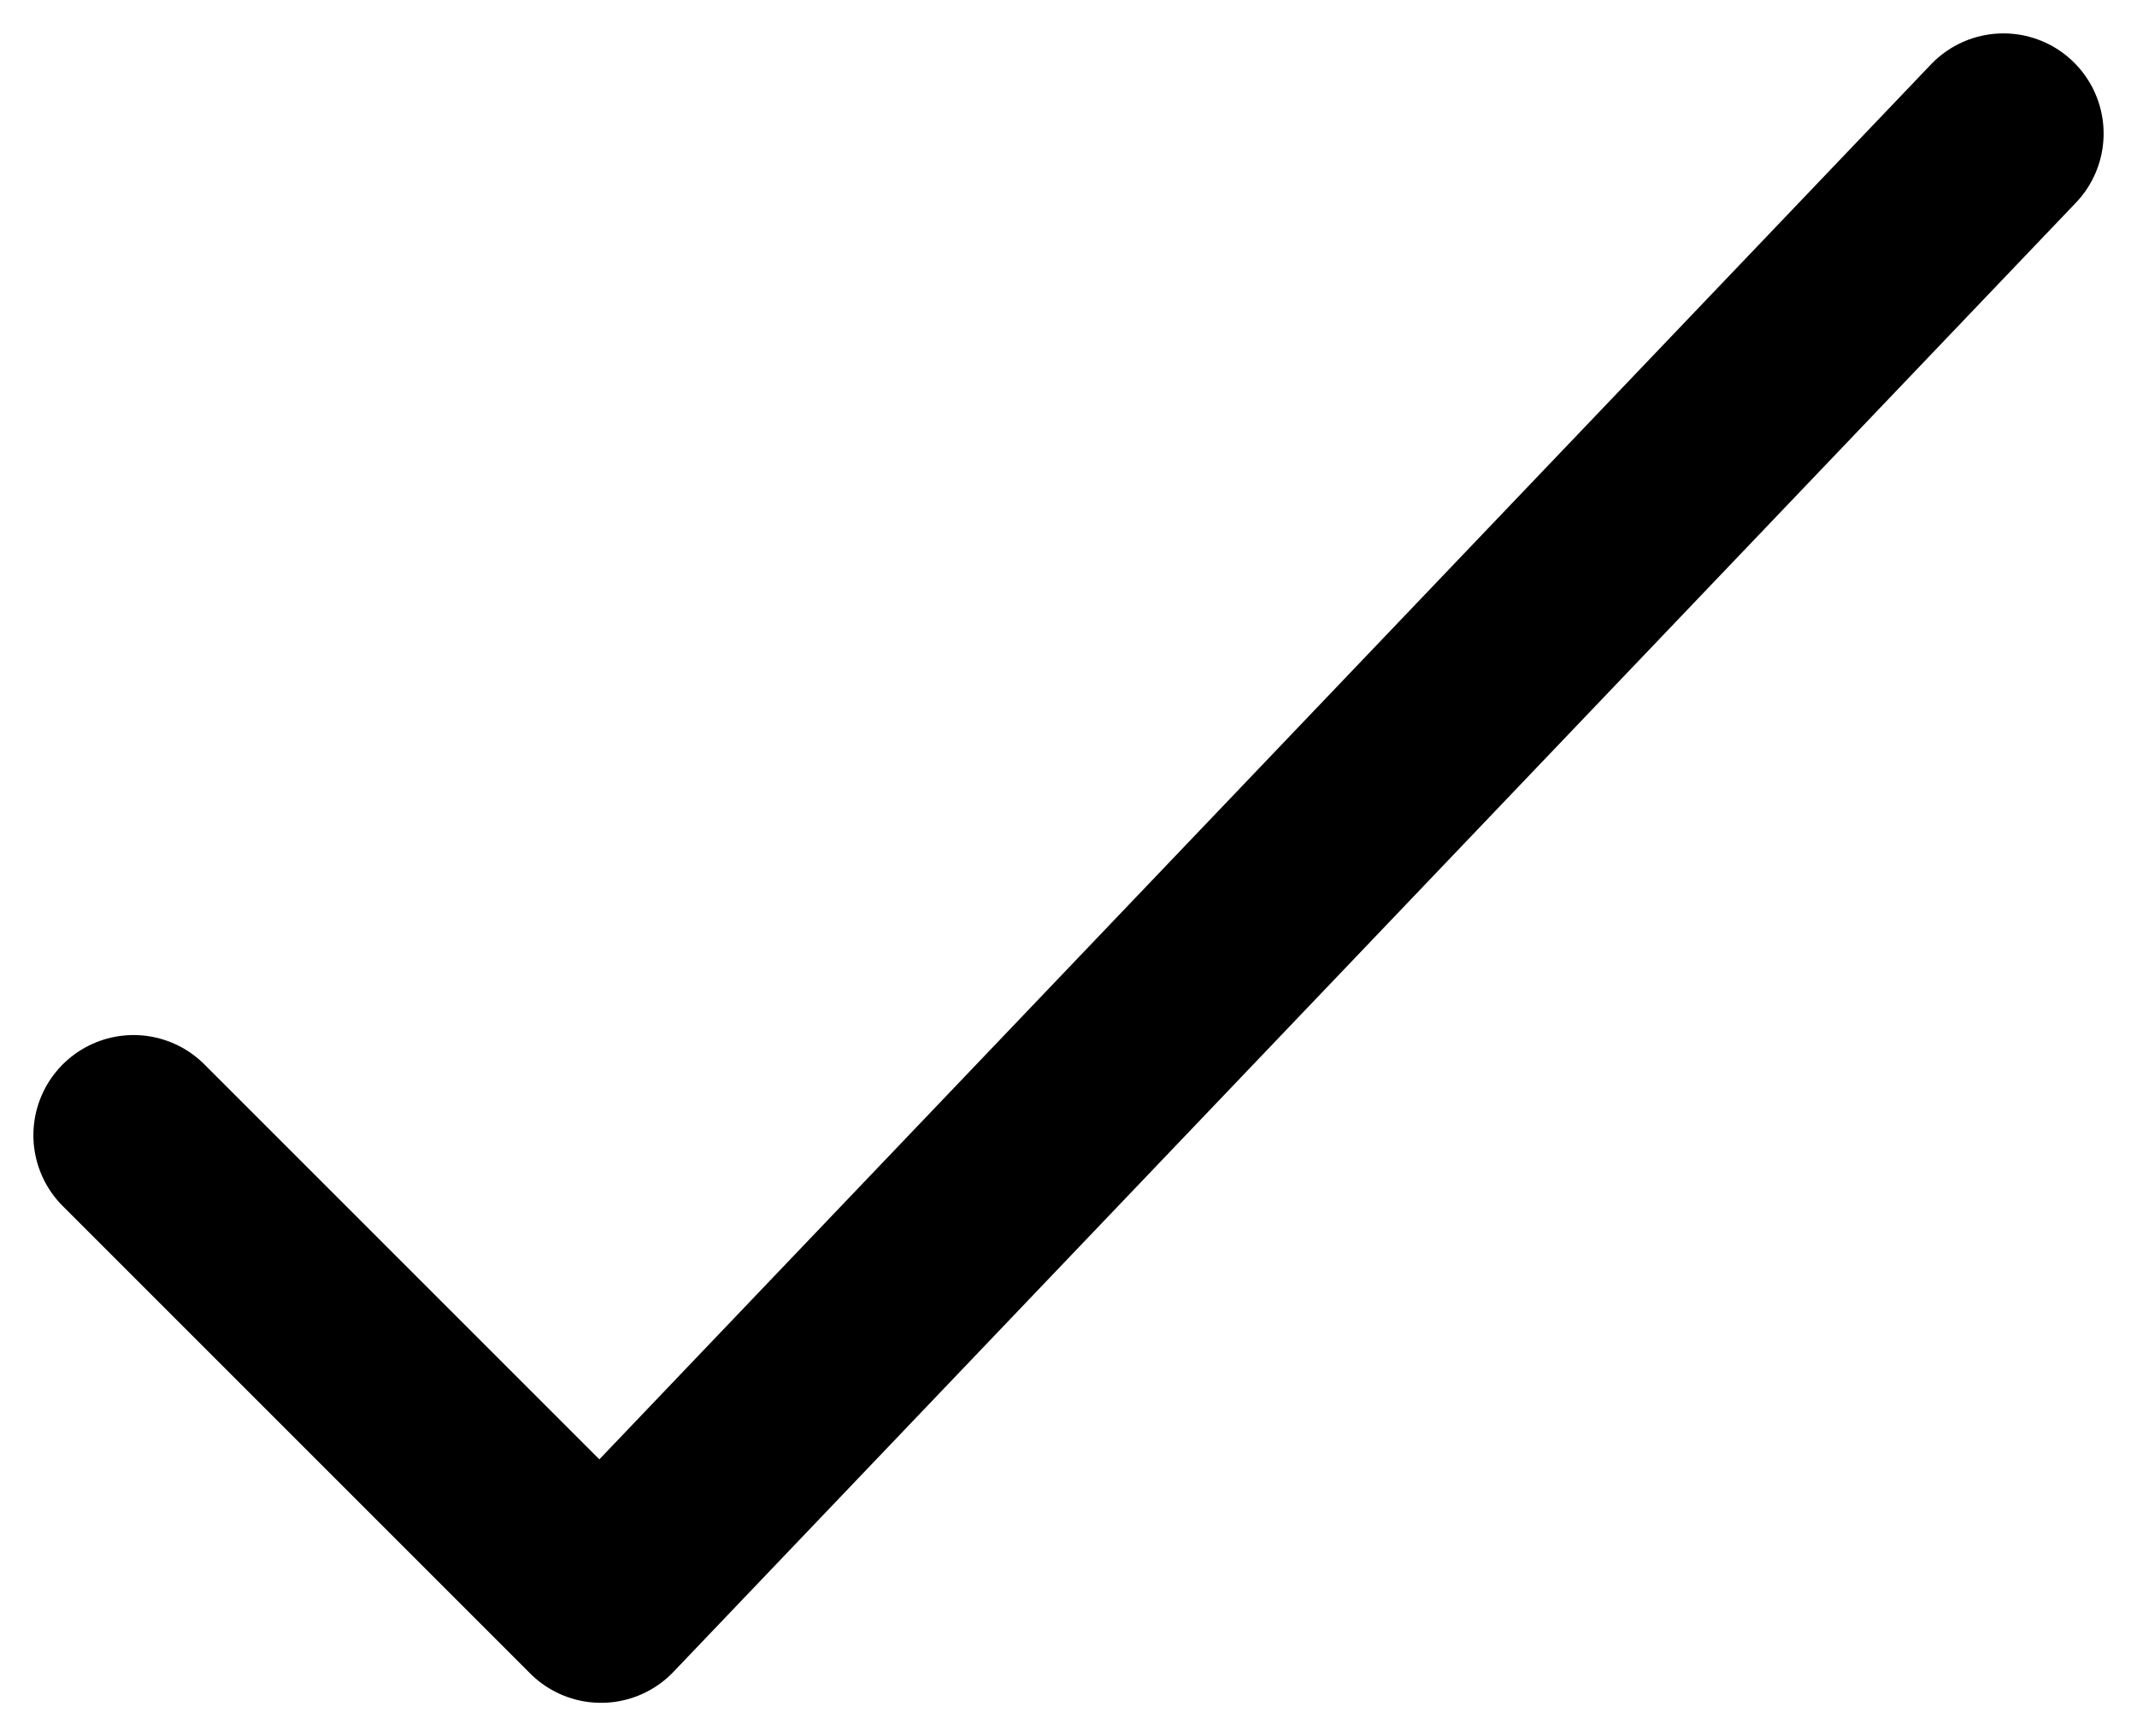 <svg width="16" height="13" viewBox="0 0 16 13" fill="none" xmlns="http://www.w3.org/2000/svg">
<path d="M1 8.5L4.5 12L15 1" stroke="black" stroke-width="1.5" stroke-linecap="round" stroke-linejoin="round"/>
</svg>
